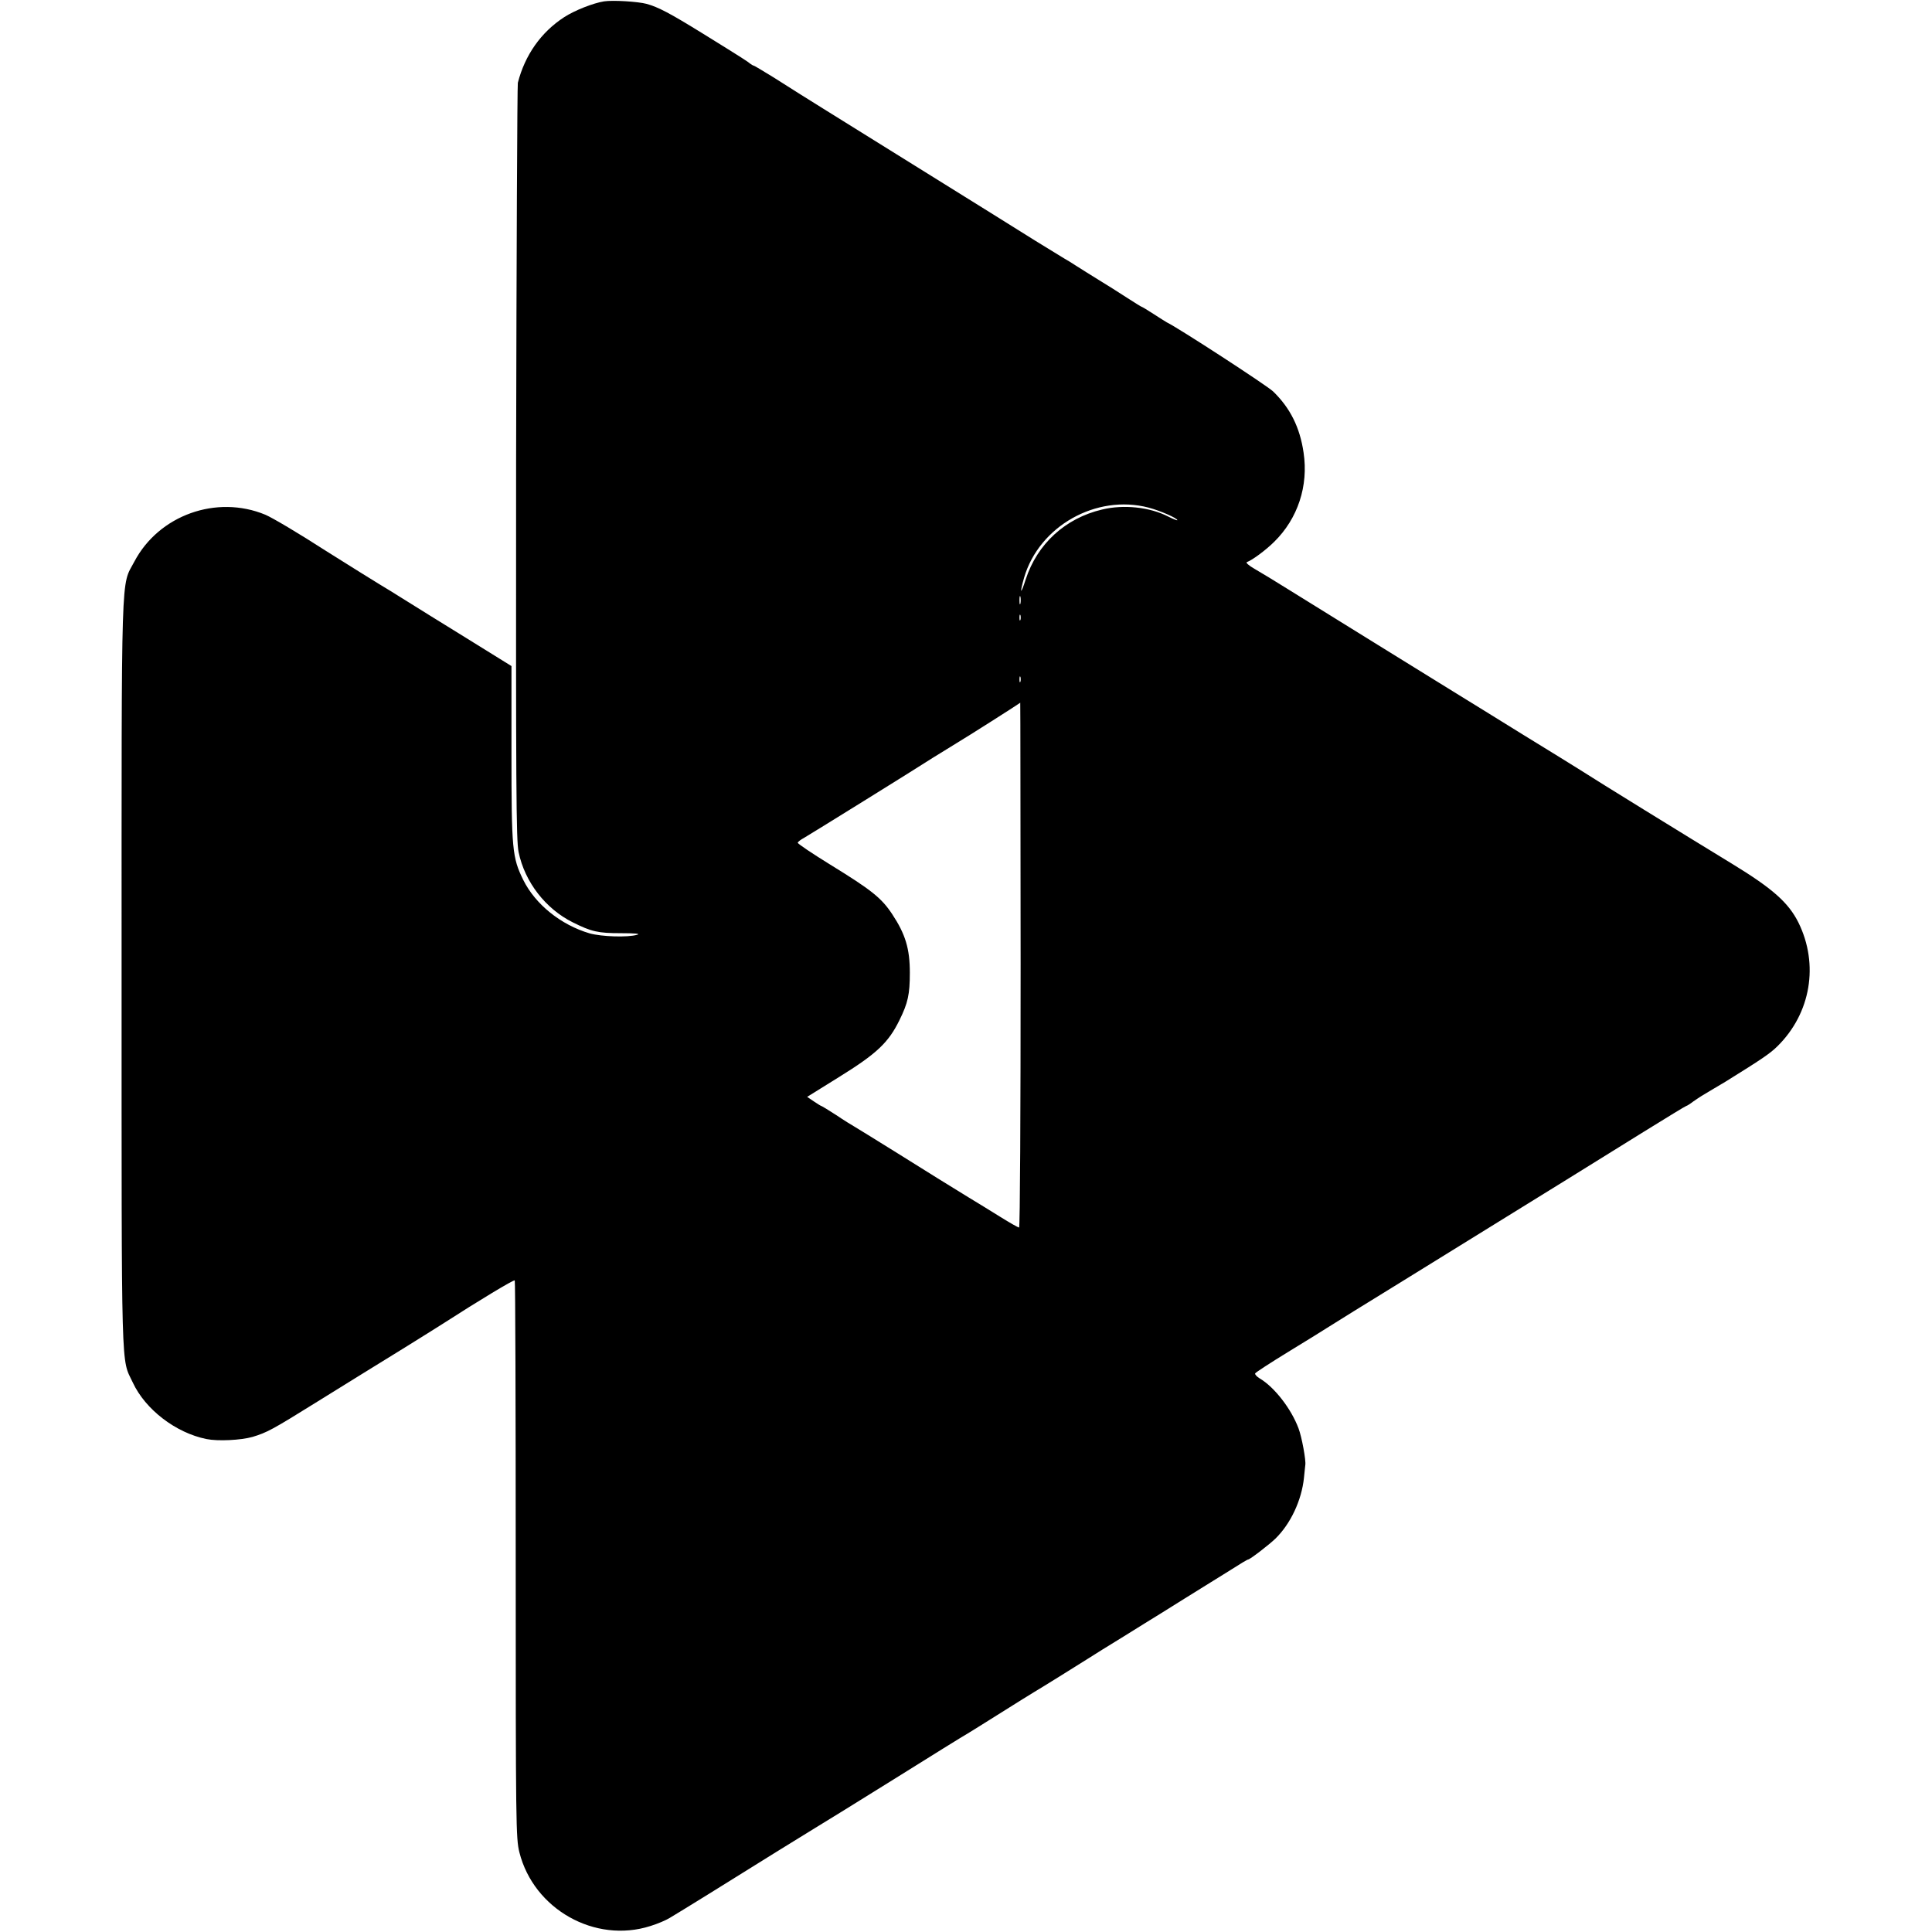 <?xml version="1.0" standalone="no"?>
<!DOCTYPE svg PUBLIC "-//W3C//DTD SVG 20010904//EN"
 "http://www.w3.org/TR/2001/REC-SVG-20010904/DTD/svg10.dtd">
<svg version="1.0" xmlns="http://www.w3.org/2000/svg"
 width="1001pt" height="1001pt" viewBox="0 0 1001 1001"
 preserveAspectRatio="xMidYMid meet">
<g transform="translate(0,1001) scale(0.1,-0.1)"
fill="#000000" stroke="none">
<path d="M3130 10003 c-57 -9 -153 -47 -207 -82 -120 -78 -203 -196 -240 -340
-3 -14 -7 -901 -9 -1971 -1 -1677 0 -1955 13 -2015 32 -155 140 -294 281 -364
96 -48 130 -56 249 -56 73 0 103 -3 85 -8 -50 -15 -185 -10 -247 7 -149 44
-281 150 -344 277 -57 116 -61 157 -61 656 l0 452 -237 147 c-131 81 -267 165
-303 188 -36 23 -75 46 -85 53 -33 19 -266 164 -335 208 -149 96 -278 172
-315 188 -253 105 -552 -2 -679 -243 -70 -133 -66 13 -66 -2140 0 -2120 -3
-1983 58 -2113 65 -140 223 -261 382 -293 59 -12 178 -6 238 11 76 23 102 37
335 182 111 69 214 133 229 142 63 38 369 228 428 266 177 114 362 226 367
221 3 -2 5 -653 5 -1446 0 -1378 1 -1445 19 -1517 74 -295 392 -474 679 -382
36 11 81 30 100 42 41 24 324 199 554 343 88 54 178 110 201 124 24 14 205
126 404 250 198 124 369 230 379 235 10 6 67 41 127 79 151 95 206 129 226
141 31 18 222 137 274 170 28 18 111 70 185 115 74 46 162 101 195 121 50 32
185 115 260 162 11 6 57 36 103 64 45 29 85 53 89 53 9 0 108 76 141 108 79
77 136 199 148 315 3 34 7 64 7 67 4 23 -18 144 -35 189 -38 102 -125 214
-201 259 -15 9 -26 21 -24 26 2 5 79 55 172 112 94 57 190 117 215 133 25 16
189 118 365 226 846 523 1066 659 1263 782 118 73 216 133 219 133 3 0 19 10
36 23 35 24 44 30 107 67 23 14 50 30 59 35 187 116 233 147 271 185 172 170
215 423 108 640 -52 104 -135 177 -343 304 -241 147 -697 428 -790 488 -22 14
-156 97 -298 184 -141 88 -290 179 -330 204 -94 58 -731 452 -885 548 -64 40
-141 87 -171 104 -33 19 -49 34 -40 36 26 9 98 62 141 105 122 120 178 289
152 462 -19 130 -69 231 -158 317 -31 30 -492 330 -551 358 -5 3 -36 22 -68
43 -31 20 -59 37 -61 37 -3 0 -37 22 -78 48 -40 26 -106 68 -146 92 -40 25
-92 57 -115 72 -23 15 -52 33 -65 40 -12 7 -80 49 -150 92 -70 44 -336 210
-592 369 -574 357 -572 356 -623 388 -23 15 -86 54 -139 88 -54 33 -100 61
-103 61 -3 0 -11 5 -18 10 -13 11 -32 24 -247 157 -170 105 -229 136 -290 153
-45 12 -175 20 -220 13z m2821 -2623 c61 -16 149 -55 149 -65 0 -3 -22 6 -48
19 -96 49 -231 63 -342 36 -191 -45 -336 -178 -396 -363 -26 -82 -32 -74 -8
10 78 267 374 434 645 363z m-664 -497 c-3 -10 -5 -2 -5 17 0 19 2 27 5 18 2
-10 2 -26 0 -35z m0 -85 c-3 -7 -5 -2 -5 12 0 14 2 19 5 13 2 -7 2 -19 0 -25z
m0 -320 c-3 -7 -5 -2 -5 12 0 14 2 19 5 13 2 -7 2 -19 0 -25z m1 -1468 c0
-759 -3 -1360 -8 -1360 -5 0 -49 25 -97 55 -48 30 -123 76 -166 102 -127 78
-153 94 -367 228 -113 70 -214 133 -225 139 -11 6 -53 32 -93 59 -40 26 -75
47 -77 47 -2 0 -20 11 -39 24 l-34 23 164 102 c197 122 257 179 314 295 44 89
54 134 54 246 0 125 -23 200 -91 303 -56 85 -108 126 -321 257 -94 58 -170
109 -169 114 2 5 16 16 33 25 28 16 570 352 669 416 28 17 82 51 120 74 54 32
326 205 331 210 1 1 1 -611 2 -1359z"/>
</g>
</svg>
